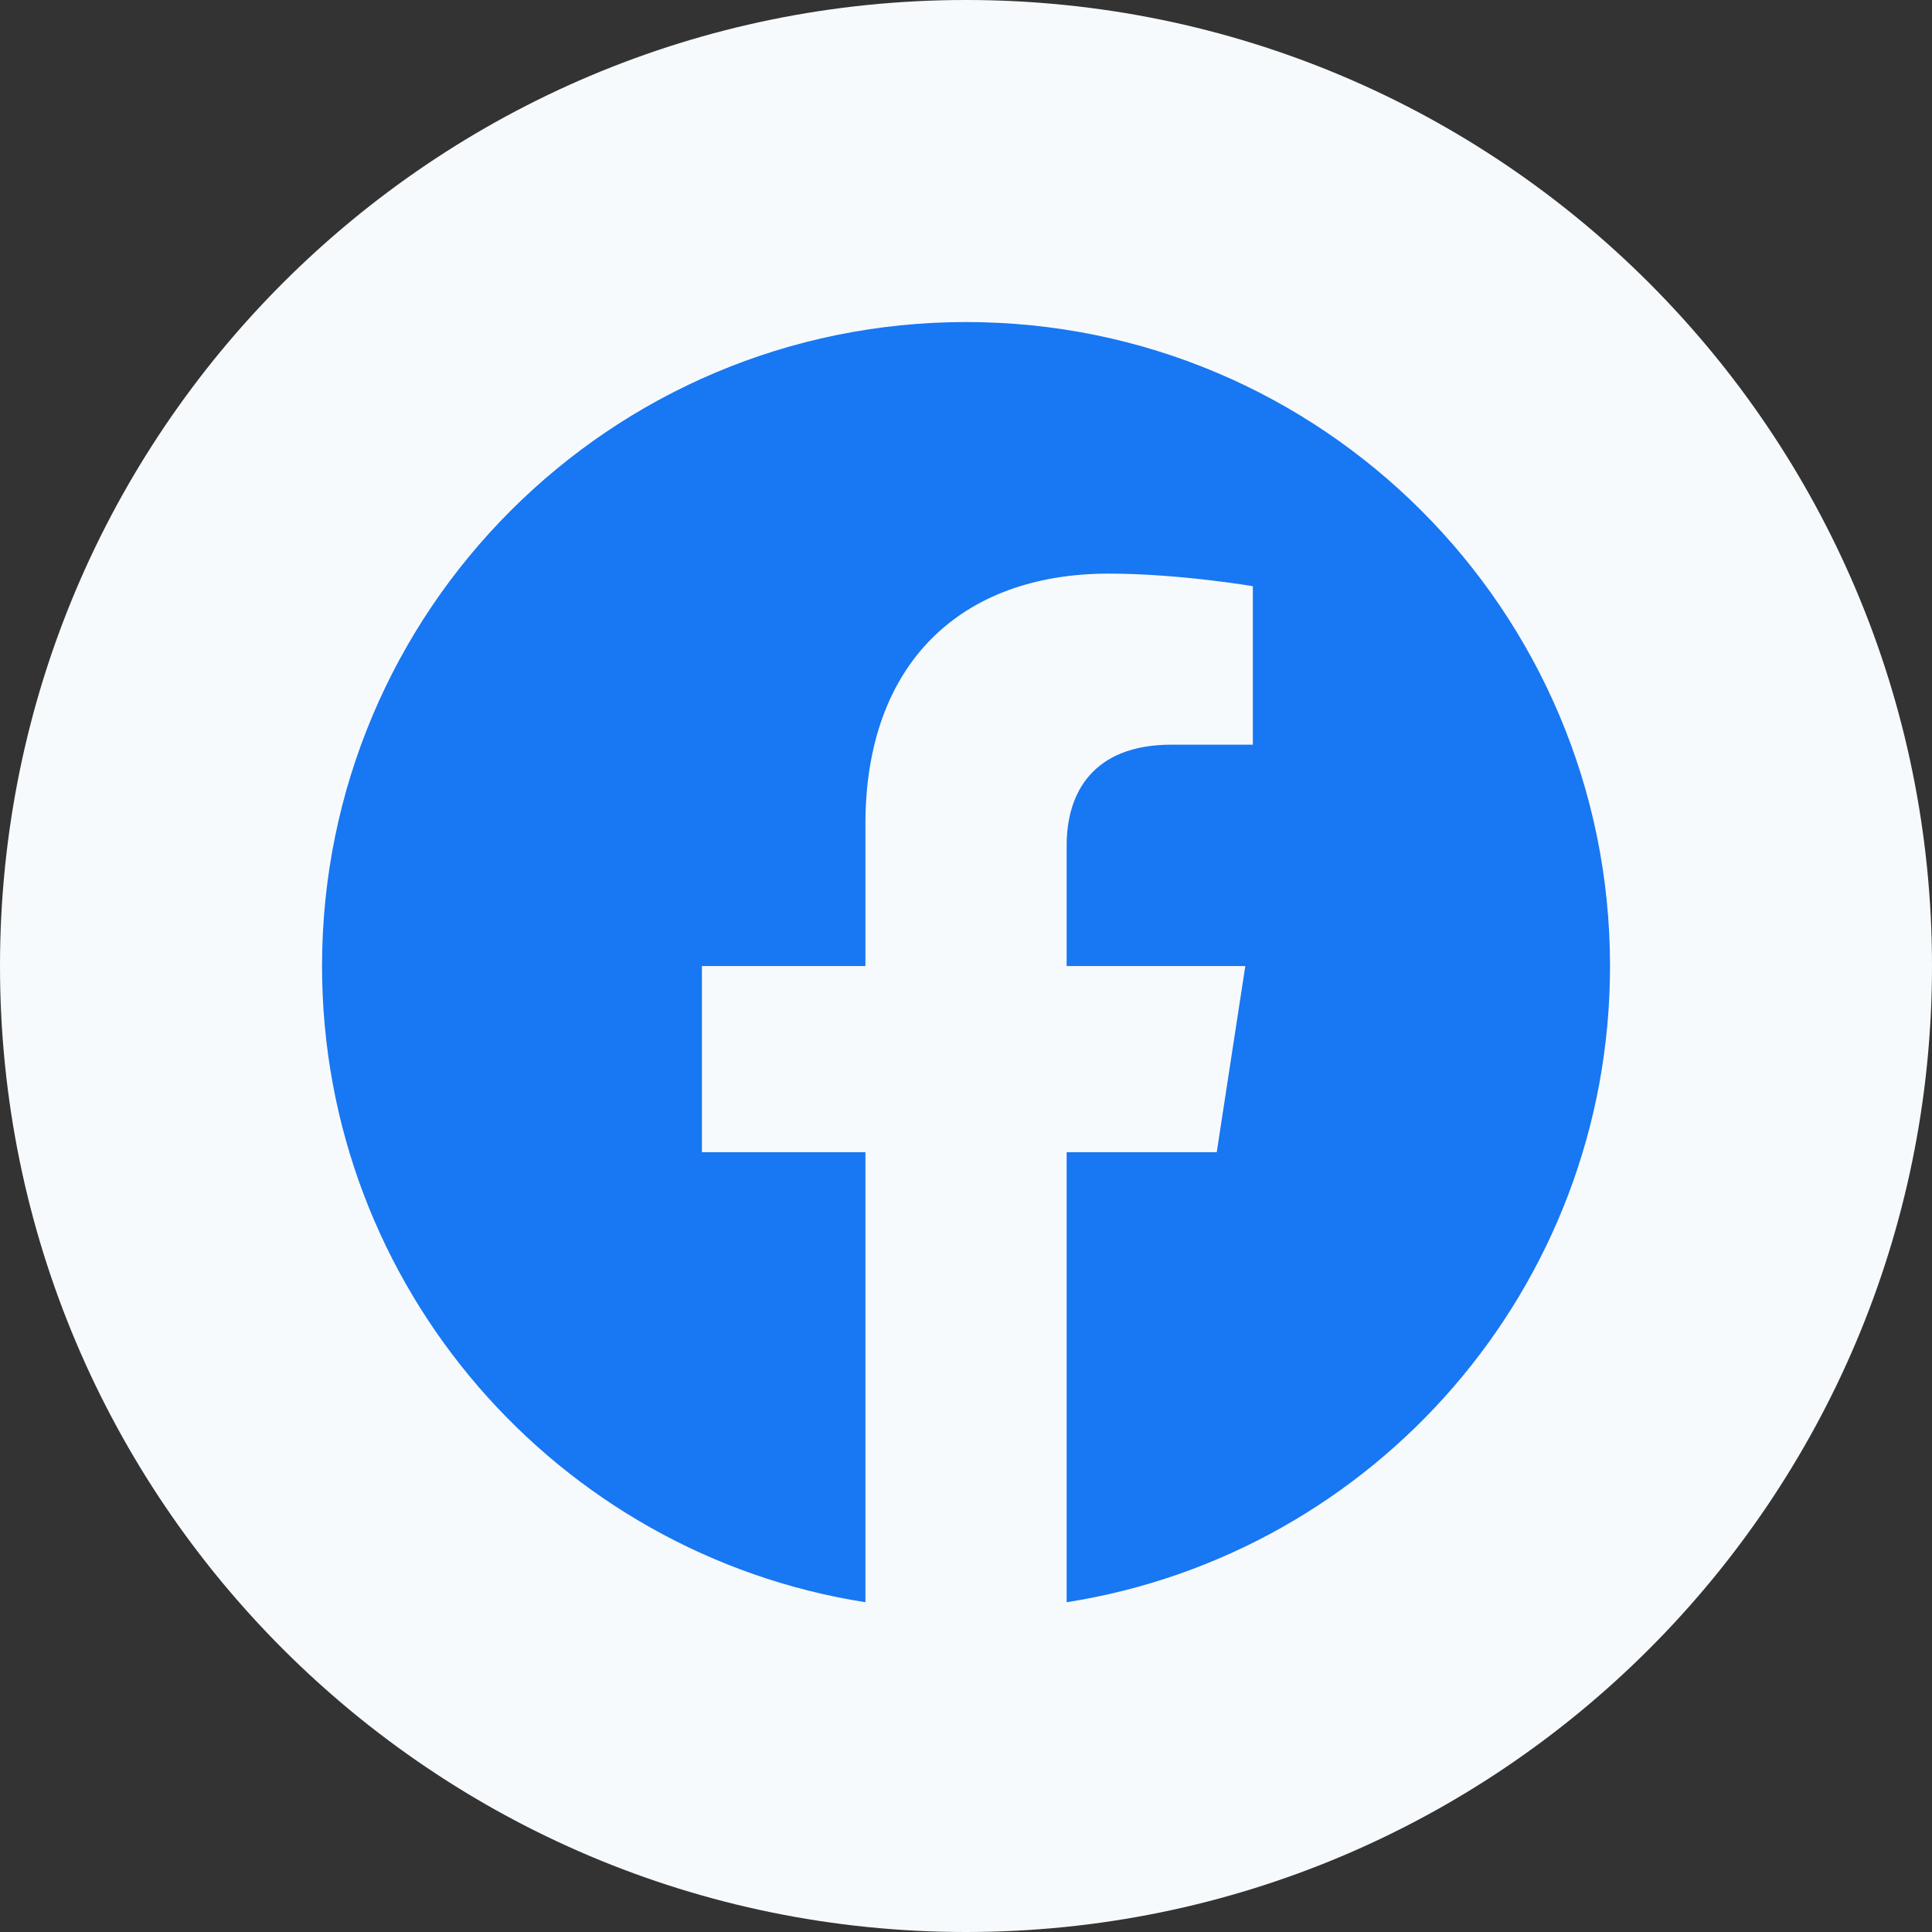 <svg width="32" height="32" viewBox="0 0 32 32" fill="none" xmlns="http://www.w3.org/2000/svg">
<rect x="0" y="0" width="32" height="32" fill="#333333" stroke="none"/>
<path fill-rule="evenodd" clip-rule="evenodd" d="M0 16C0 7.163 7.163 0 16 0C24.837 0 32 7.163 32 16C32 24.837 24.837 32 16 32C7.163 32 0 24.837 0 16Z" fill="#F7FAFC"/>
<path d="M26.667 16.001C26.667 10.11 21.892 5.334 16.001 5.334C10.11 5.334 5.334 10.11 5.334 16.001C5.334 21.325 9.235 25.738 14.334 26.538V19.084H11.626V16.001H14.334V13.651C14.334 10.977 15.927 9.501 18.363 9.501C19.53 9.501 20.751 9.709 20.751 9.709V12.334H19.406C18.081 12.334 17.667 13.156 17.667 14.001V16.001H20.626L20.153 19.084H17.667V26.538C22.767 25.738 26.667 21.325 26.667 16.001Z" fill="#1877F2"/>
</svg>
